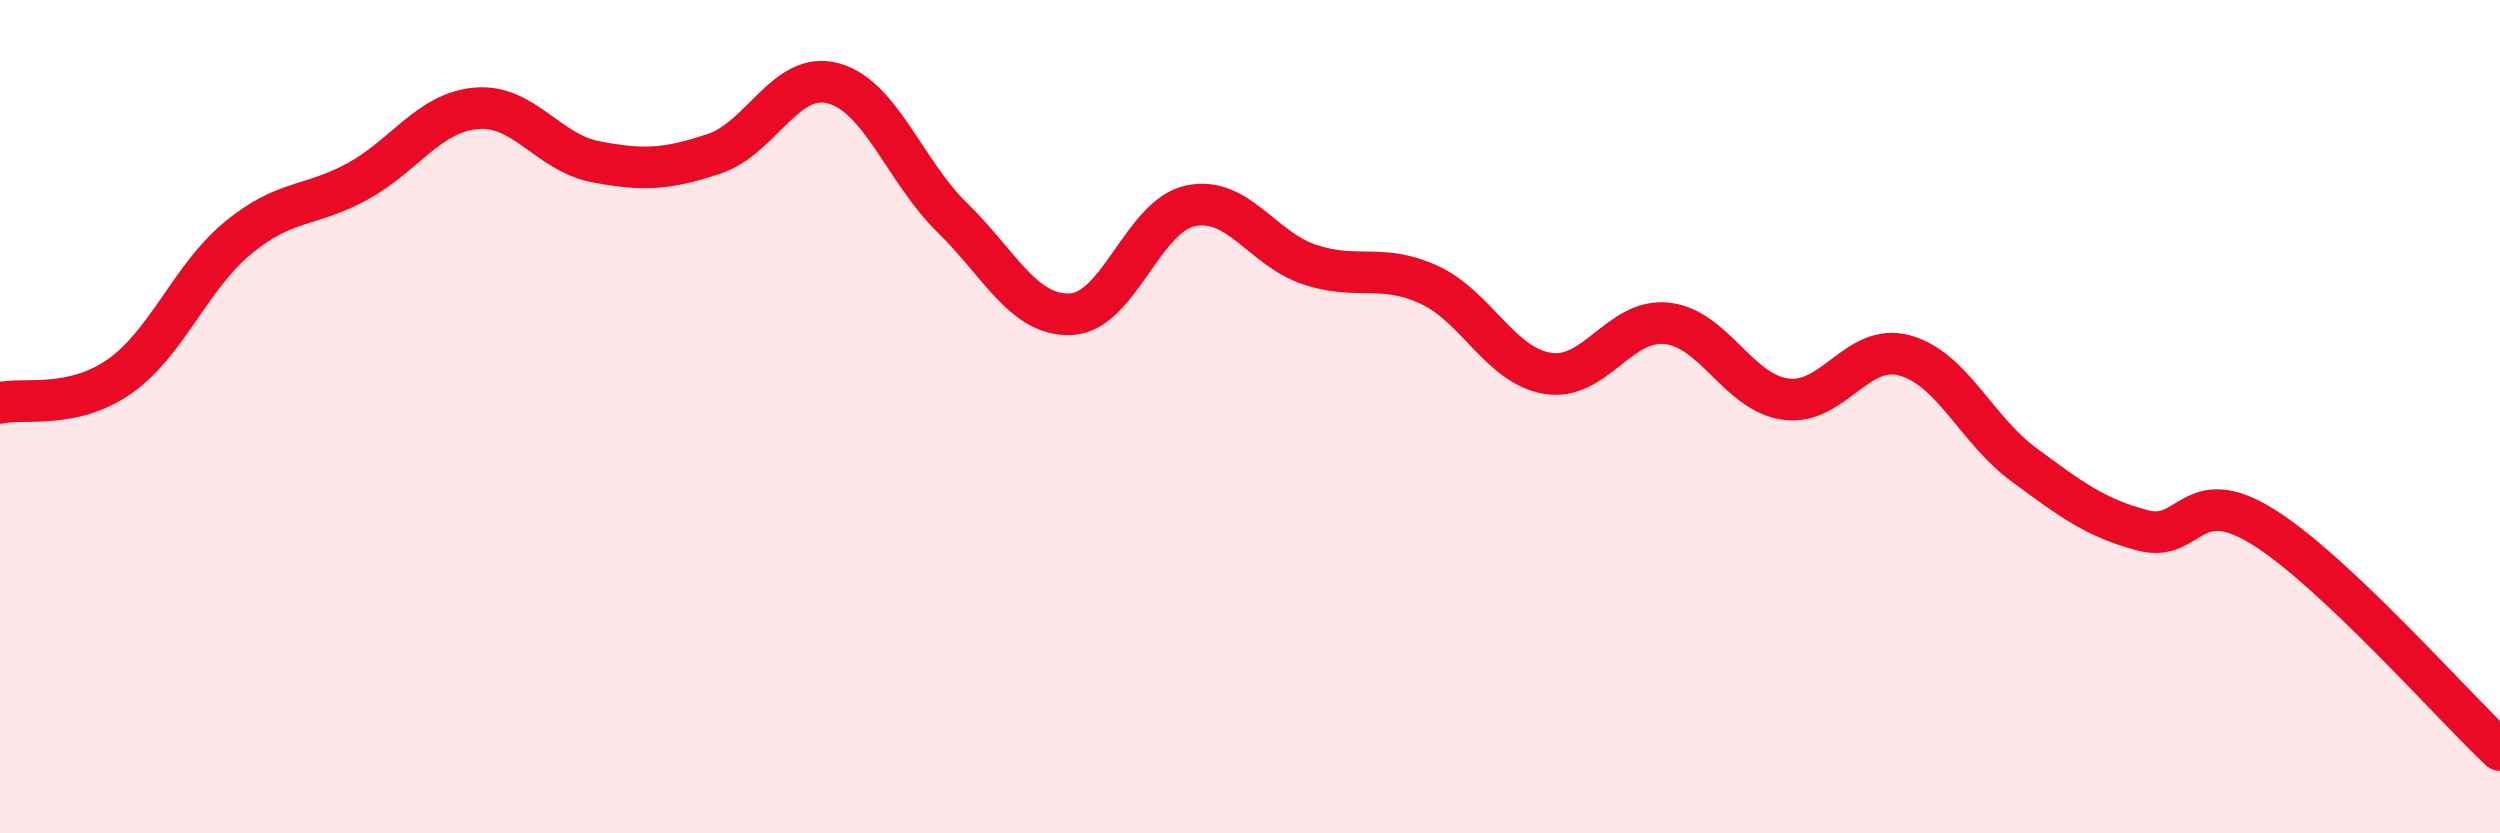 
    <svg width="60" height="20" viewBox="0 0 60 20" xmlns="http://www.w3.org/2000/svg">
      <path
        d="M 0,9.67 C 0.57,9.54 1.72,9.83 2.86,9.04 C 4,8.25 4.57,6.65 5.71,5.71 C 6.85,4.77 7.43,4.98 8.57,4.36 C 9.71,3.74 10.29,2.7 11.43,2.6 C 12.57,2.5 13.15,3.66 14.29,3.88 C 15.43,4.1 16,4.07 17.14,3.69 C 18.28,3.31 18.86,1.69 20,2 C 21.14,2.31 21.72,4.12 22.86,5.23 C 24,6.34 24.57,7.6 25.71,7.54 C 26.85,7.48 27.43,5.18 28.57,4.94 C 29.71,4.7 30.29,5.97 31.43,6.35 C 32.57,6.73 33.15,6.31 34.29,6.83 C 35.43,7.35 36,8.77 37.14,8.96 C 38.28,9.15 38.86,7.64 40,7.76 C 41.14,7.88 41.72,9.43 42.86,9.58 C 44,9.73 44.57,8.22 45.71,8.53 C 46.85,8.84 47.43,10.31 48.57,11.15 C 49.71,11.99 50.29,12.43 51.43,12.73 C 52.57,13.03 52.58,11.58 54.29,12.63 C 56,13.68 58.86,16.93 60,18L60 20L0 20Z"
        fill="#EB0A25"
        opacity="0.1"
        stroke-linecap="round"
        stroke-linejoin="round"
      />
      <path
        d="M 0,9.67 C 0.57,9.54 1.72,9.83 2.86,9.04 C 4,8.25 4.57,6.65 5.71,5.71 C 6.85,4.77 7.43,4.98 8.57,4.36 C 9.71,3.74 10.29,2.7 11.43,2.6 C 12.57,2.5 13.15,3.66 14.29,3.88 C 15.43,4.1 16,4.07 17.14,3.69 C 18.28,3.31 18.86,1.69 20,2 C 21.14,2.31 21.72,4.12 22.86,5.23 C 24,6.34 24.57,7.6 25.71,7.54 C 26.85,7.48 27.43,5.18 28.57,4.94 C 29.71,4.7 30.29,5.97 31.43,6.35 C 32.57,6.73 33.15,6.31 34.29,6.83 C 35.43,7.35 36,8.77 37.14,8.96 C 38.28,9.15 38.86,7.64 40,7.76 C 41.14,7.88 41.72,9.43 42.86,9.58 C 44,9.73 44.57,8.22 45.71,8.53 C 46.85,8.84 47.43,10.31 48.57,11.15 C 49.71,11.99 50.29,12.43 51.43,12.73 C 52.57,13.03 52.58,11.58 54.29,12.63 C 56,13.68 58.86,16.93 60,18"
        stroke="#EB0A25"
        stroke-width="1"
        fill="none"
        stroke-linecap="round"
        stroke-linejoin="round"
      />
    </svg>
  